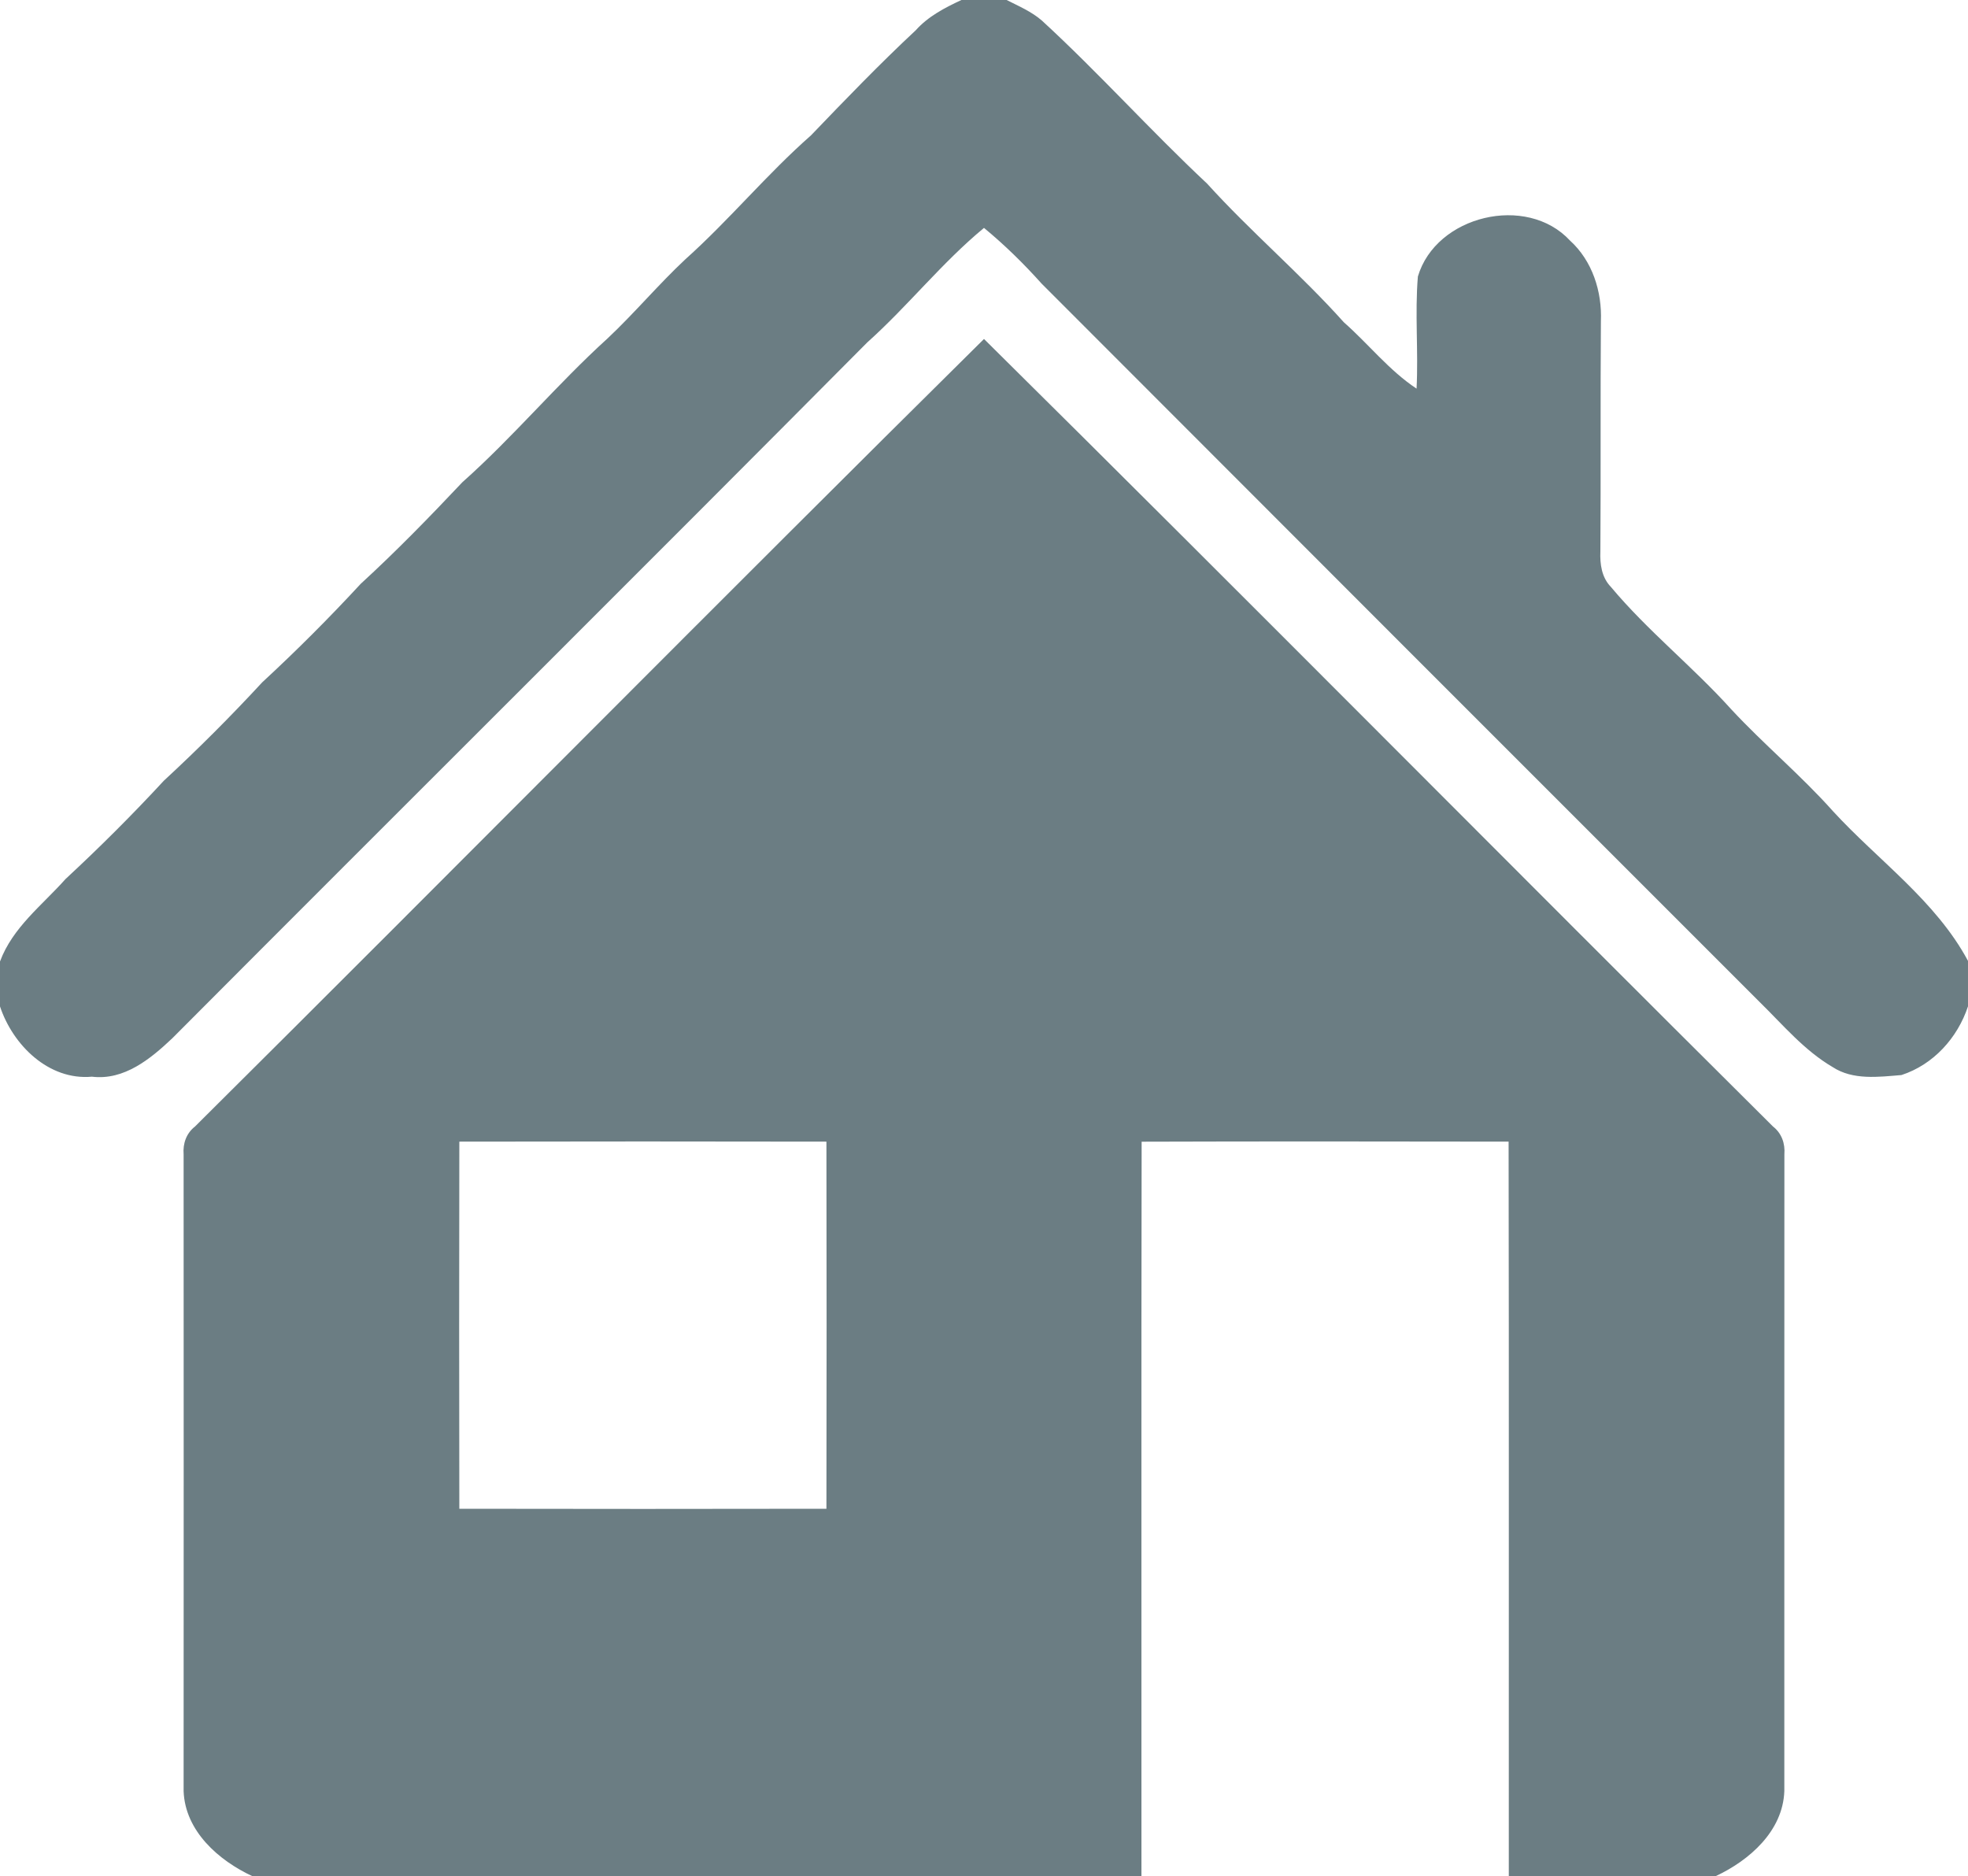 <svg width="400" height="286pt" viewBox="0 0 300 286" xmlns="http://www.w3.org/2000/svg"><g id="#000000ff" fill="#6b7d83"><path d="M146.56 0h6.89c1.85.94 3.81 1.77 5.39 3.15 8.69 7.99 16.56 16.78 25.17 24.84 6.65 7.34 14.24 13.76 20.85 21.14 3.75 3.3 6.89 7.34 11.08 10.11.29-5.7-.27-11.41.2-17.09 2.75-9.3 16.57-12.63 23.19-5.48 3.41 3.09 4.9 7.78 4.71 12.3-.09 11.69 0 23.39-.08 35.08-.08 1.93.19 3.95 1.59 5.4 5.6 6.7 12.5 12.17 18.34 18.65 4.97 5.36 10.62 10.05 15.49 15.51 6.92 7.55 15.69 13.67 20.62 22.86v6.93c-1.6 4.82-5.27 8.88-10.14 10.47-3.49.29-7.41.81-10.5-1.22-4.33-2.54-7.57-6.43-11.11-9.9-36.5-36.49-73-73-109.47-109.52-2.72-3.04-5.63-5.89-8.78-8.49-6.42 5.3-11.59 11.9-17.79 17.45C97 87.64 61.54 122.86 26.27 158.26c-3.33 3.15-7.35 6.46-12.26 5.86-6.59.6-12.06-4.83-14.01-10.71v-6.85c1.92-5.19 6.43-8.57 9.99-12.57 5.19-4.81 10.2-9.81 15-15 5.2-4.8 10.2-9.81 15-15 5.2-4.8 10.2-9.81 15-15 5.39-4.94 10.49-10.18 15.5-15.49 7.76-6.9 14.42-14.92 22.11-21.9 4.12-3.87 7.76-8.23 11.89-12.09 6.69-5.99 12.4-12.95 19.14-18.88 5.22-5.44 10.45-10.87 15.97-16.02 1.89-2.12 4.43-3.43 6.96-4.61z"/><path d="M29.73 171.71c40.18-39.92 80-80.21 120.27-120.04 40.26 39.83 80.09 80.11 120.27 120.04 1.33 1.04 1.87 2.59 1.74 4.25-.02 32.36 0 64.71-.01 97.07-.22 6.09-5.33 10.56-10.5 12.97H230c-.02-37.33.04-74.65-.03-111.98-18.65-.03-37.3-.05-55.94.01-.07 37.32-.01 74.65-.03 111.97H38.5c-5.17-2.4-10.28-6.88-10.51-12.97.01-32.36.02-64.71 0-97.06-.13-1.67.41-3.22 1.74-4.26m40.29 2.31c-.04 18.65-.03 37.31 0 55.96 18.65.03 37.31.04 55.96 0 .04-18.65.03-37.31 0-55.96-18.65-.03-37.31-.04-55.96 0z"/></g></svg>